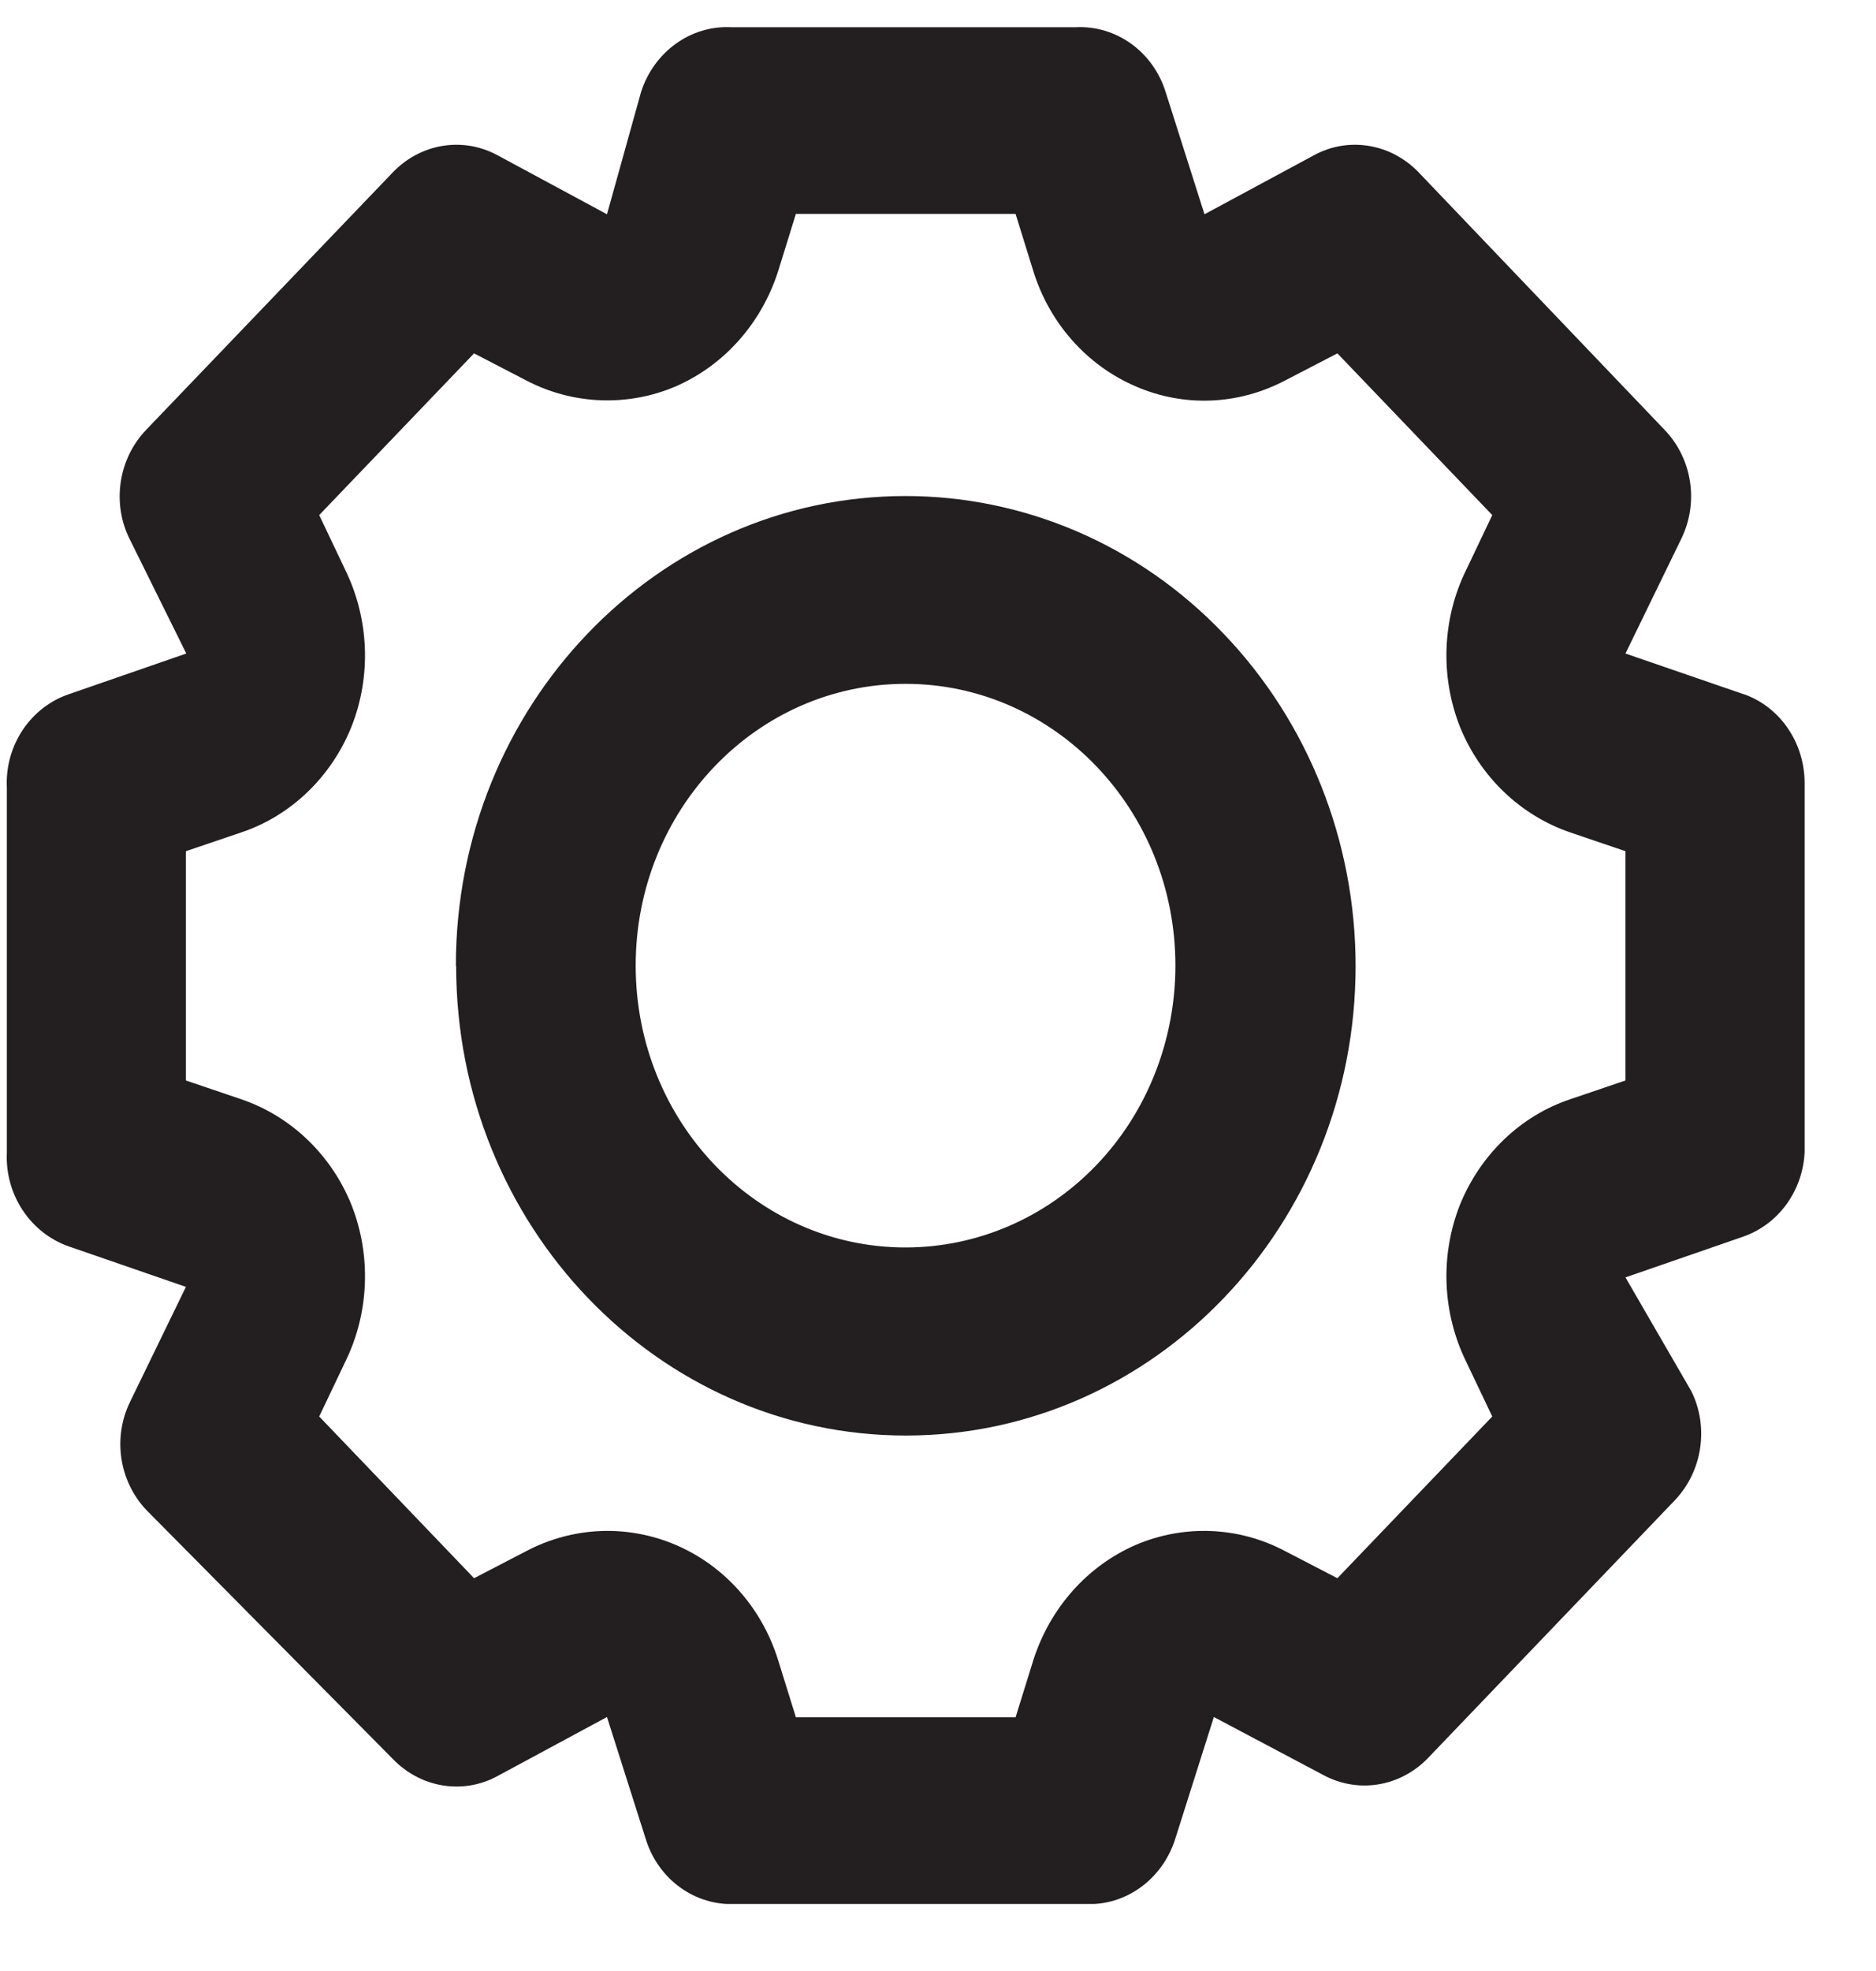 <svg xmlns="http://www.w3.org/2000/svg" fill="none" viewBox="0 0 20 21" height="21" width="20">
<g clip-path="url(#clip0_773_4621)">
<path fill="#231F20" d="M18.585 7.395L17.329 6.963L17.923 5.743C18.113 5.357 18.042 4.891 17.75 4.584L15.121 1.833C14.826 1.529 14.377 1.454 14.01 1.653L12.841 2.283L12.427 0.981C12.294 0.553 11.902 0.268 11.467 0.29H7.795C7.363 0.268 6.971 0.553 6.834 0.981L6.471 2.283L5.302 1.653C4.932 1.454 4.486 1.529 4.191 1.833L1.554 4.584C1.263 4.891 1.191 5.361 1.382 5.743L1.986 6.963L0.738 7.395C0.324 7.534 0.051 7.943 0.073 8.393V12.277C0.051 12.728 0.324 13.137 0.734 13.28L1.982 13.711L1.389 14.931C1.198 15.317 1.27 15.783 1.562 16.09L4.191 18.744C4.486 19.048 4.935 19.123 5.302 18.924L6.471 18.294L6.885 19.596C7.018 20.024 7.41 20.309 7.845 20.286H11.568C11.999 20.309 12.391 20.024 12.528 19.596L12.941 18.294L14.11 18.913C14.481 19.112 14.927 19.037 15.222 18.733L17.858 15.982C18.149 15.674 18.221 15.205 18.031 14.822L17.329 13.61L18.578 13.178C18.988 13.039 19.261 12.63 19.239 12.176V8.344C19.239 7.913 18.977 7.53 18.588 7.395H18.585ZM4.86 10.288C4.86 7.526 7.007 5.285 9.654 5.285C10.927 5.285 12.147 5.811 13.046 6.753C13.945 7.691 14.452 8.963 14.452 10.292C14.452 13.054 12.305 15.295 9.658 15.295C7.011 15.295 4.863 13.054 4.863 10.292L4.86 10.288ZM6.777 10.288C6.777 11.947 8.064 13.291 9.654 13.291C10.417 13.291 11.15 12.976 11.69 12.412C12.229 11.85 12.531 11.084 12.531 10.288C12.531 8.629 11.244 7.286 9.654 7.286C8.064 7.286 6.777 8.629 6.777 10.288ZM16.743 11.711L17.329 11.512V9.069L16.743 8.87C16.211 8.689 15.779 8.277 15.563 7.74C15.351 7.2 15.376 6.588 15.632 6.07L15.909 5.488L14.258 3.765L13.7 4.054C13.2 4.317 12.618 4.34 12.104 4.115C11.589 3.893 11.19 3.446 11.017 2.891L10.827 2.279H8.485L8.295 2.891C8.118 3.443 7.723 3.889 7.208 4.115C6.694 4.336 6.108 4.313 5.611 4.054L5.054 3.765L3.403 5.488L3.68 6.07C3.935 6.592 3.961 7.2 3.748 7.74C3.533 8.277 3.101 8.693 2.569 8.87L1.982 9.069V11.512L2.569 11.711C3.101 11.891 3.533 12.304 3.748 12.84C3.961 13.381 3.935 13.993 3.68 14.511L3.403 15.092L5.054 16.815L5.611 16.526C6.111 16.263 6.694 16.241 7.208 16.462C7.723 16.683 8.122 17.13 8.295 17.686L8.485 18.297H10.827L11.017 17.686C11.194 17.134 11.589 16.687 12.104 16.462C12.618 16.241 13.204 16.263 13.7 16.526L14.258 16.815L15.909 15.092L15.632 14.511C15.376 13.989 15.351 13.381 15.563 12.84C15.779 12.304 16.211 11.887 16.743 11.711Z" clip-rule="evenodd" fill-rule="evenodd"></path>
</g>
<defs>
<clipPath id="clip0_773_4621">
<rect transform="translate(0.072 0.286)" fill="white" height="20" width="19.167"></rect>
</clipPath>
</defs>
</svg>
